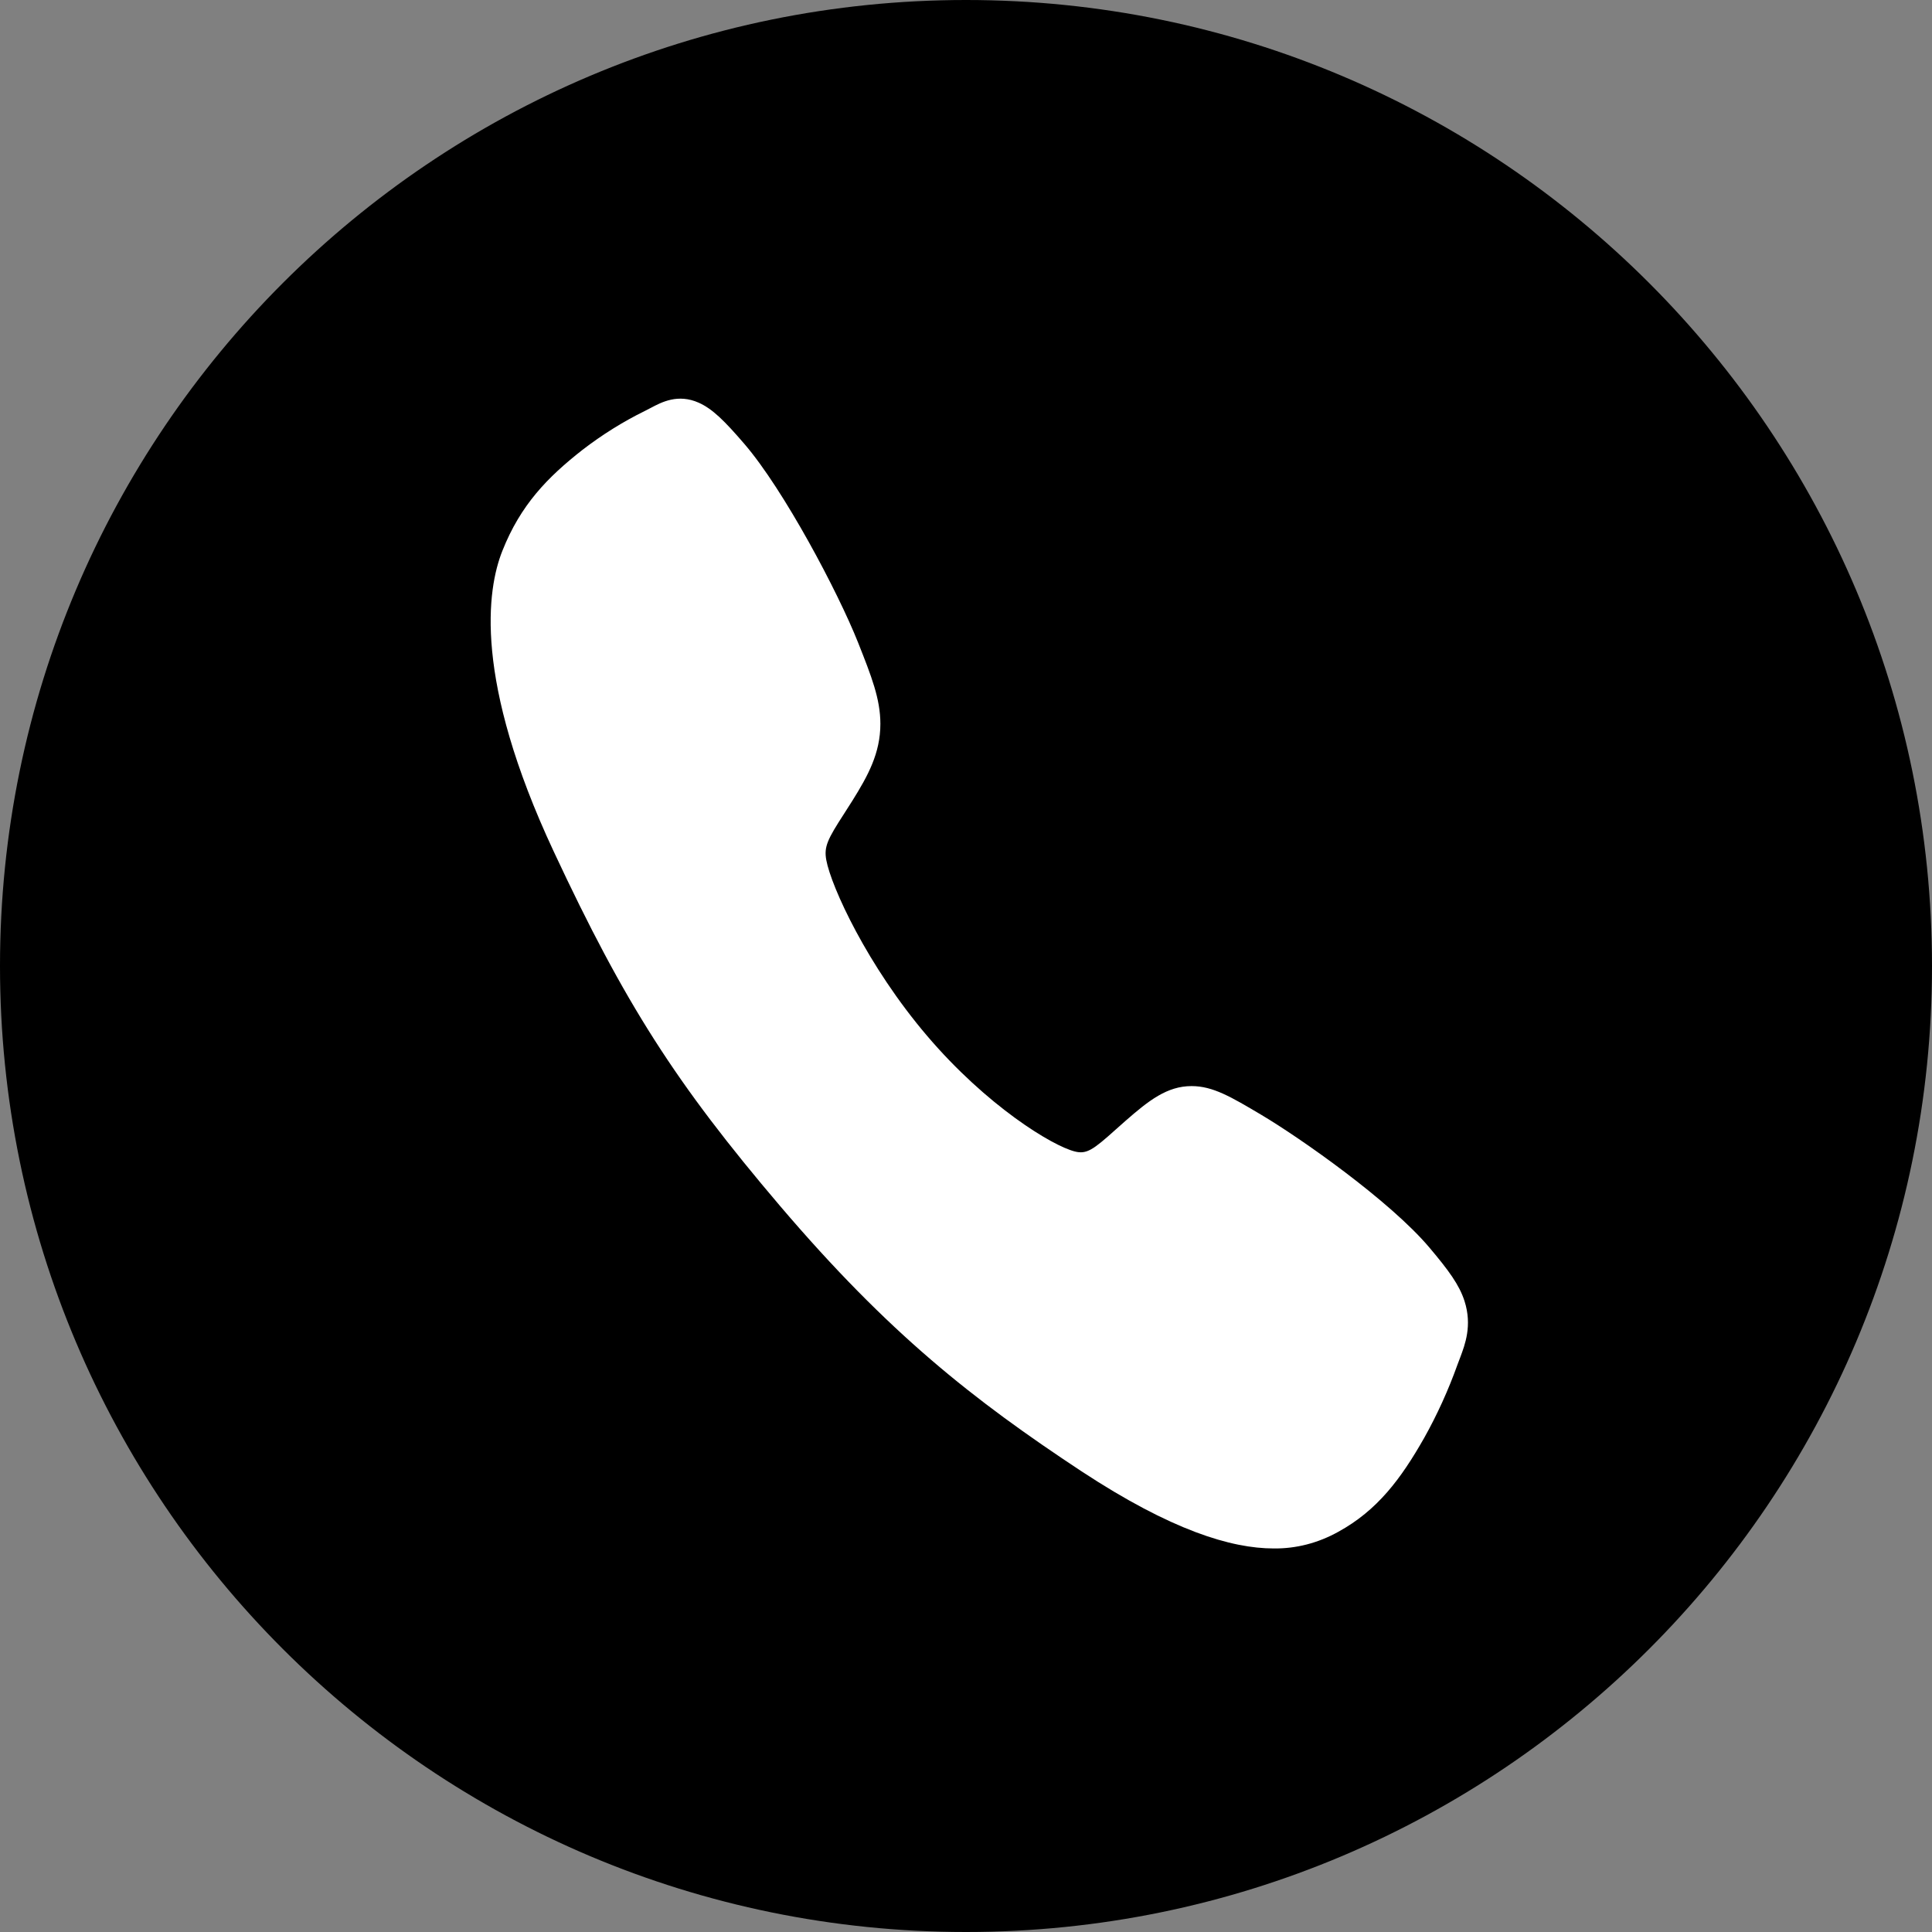 <?xml version="1.0" encoding="UTF-8"?>
<svg xmlns="http://www.w3.org/2000/svg" width="63" height="63" viewBox="0 0 63 63" fill="none">
  <rect x="0" y="0" width="63" height="63" fill="#808080" stroke="none"/>
  <path d="M62 31.5C62 48.345 48.345 62 31.5 62C14.655 62 1 48.345 1 31.5C1 14.655 14.655 1 31.5 1C48.345 1 62 14.655 62 31.5Z" fill="url(#paint0_linear_1780_2)" stroke="url(#paint1_linear_1780_2)" style="" stroke-width="2"></path>
  <path d="M41.535 50.493C40.147 50.493 38.196 49.902 35.274 47.982C31.722 45.639 28.974 43.475 25.441 39.33C22.034 35.325 20.377 32.733 18.056 27.766C15.435 22.159 15.882 19.22 16.381 17.964C16.976 16.462 17.854 15.564 18.989 14.673C19.634 14.176 20.316 13.75 21.027 13.401C21.098 13.365 21.164 13.331 21.223 13.3C21.575 13.113 22.109 12.831 22.785 13.132C23.236 13.332 23.639 13.739 24.269 14.471C25.562 15.971 27.328 19.311 27.98 20.951C28.418 22.057 28.707 22.787 28.708 23.605C28.708 24.564 28.298 25.303 27.801 26.1C27.708 26.25 27.615 26.393 27.526 26.532C26.984 27.369 26.865 27.611 26.944 28.043C27.102 28.91 28.285 31.494 30.23 33.776C32.174 36.059 34.307 37.362 35.048 37.548C35.431 37.645 35.641 37.499 36.375 36.839C36.48 36.745 36.588 36.647 36.702 36.549C37.46 35.885 38.059 35.416 38.854 35.416H38.859C39.551 35.416 40.144 35.769 41.126 36.351C42.406 37.111 45.331 39.163 46.614 40.685C47.238 41.425 47.586 41.897 47.756 42.426C48.012 43.224 47.771 43.849 47.614 44.268C47.587 44.337 47.558 44.413 47.527 44.498C47.228 45.333 46.864 46.133 46.44 46.89C45.683 48.221 44.917 49.251 43.638 49.951C42.981 50.317 42.262 50.502 41.535 50.493Z" fill="white" style="fill:white;fill-opacity:1;"></path>
  <defs>
    <linearGradient id="paint0_linear_1780_2" x1="31.5" y1="0" x2="31.5" y2="63" gradientUnits="userSpaceOnUse">
      <stop stop-color="#1FB78D" style="stop-color:#1FB78D;stop-color:color(display-p3 0.122 0.718 0.553);stop-opacity:1;"></stop>
      <stop offset="1" stop-color="#25C588" style="stop-color:#25C588;stop-color:color(display-p3 0.145 0.772 0.533);stop-opacity:1;"></stop>
    </linearGradient>
    <linearGradient id="paint1_linear_1780_2" x1="31.5" y1="0" x2="31.5" y2="63" gradientUnits="userSpaceOnUse">
      <stop stop-color="#1CAF8F" style="stop-color:#1CAF8F;stop-color:color(display-p3 0.11 0.686 0.561);stop-opacity:1;"></stop>
      <stop offset="1" stop-color="#25C787" style="stop-color:#25C787;stop-color:color(display-p3 0.145 0.78 0.529);stop-opacity:1;"></stop>
    </linearGradient>
  </defs>
</svg>
